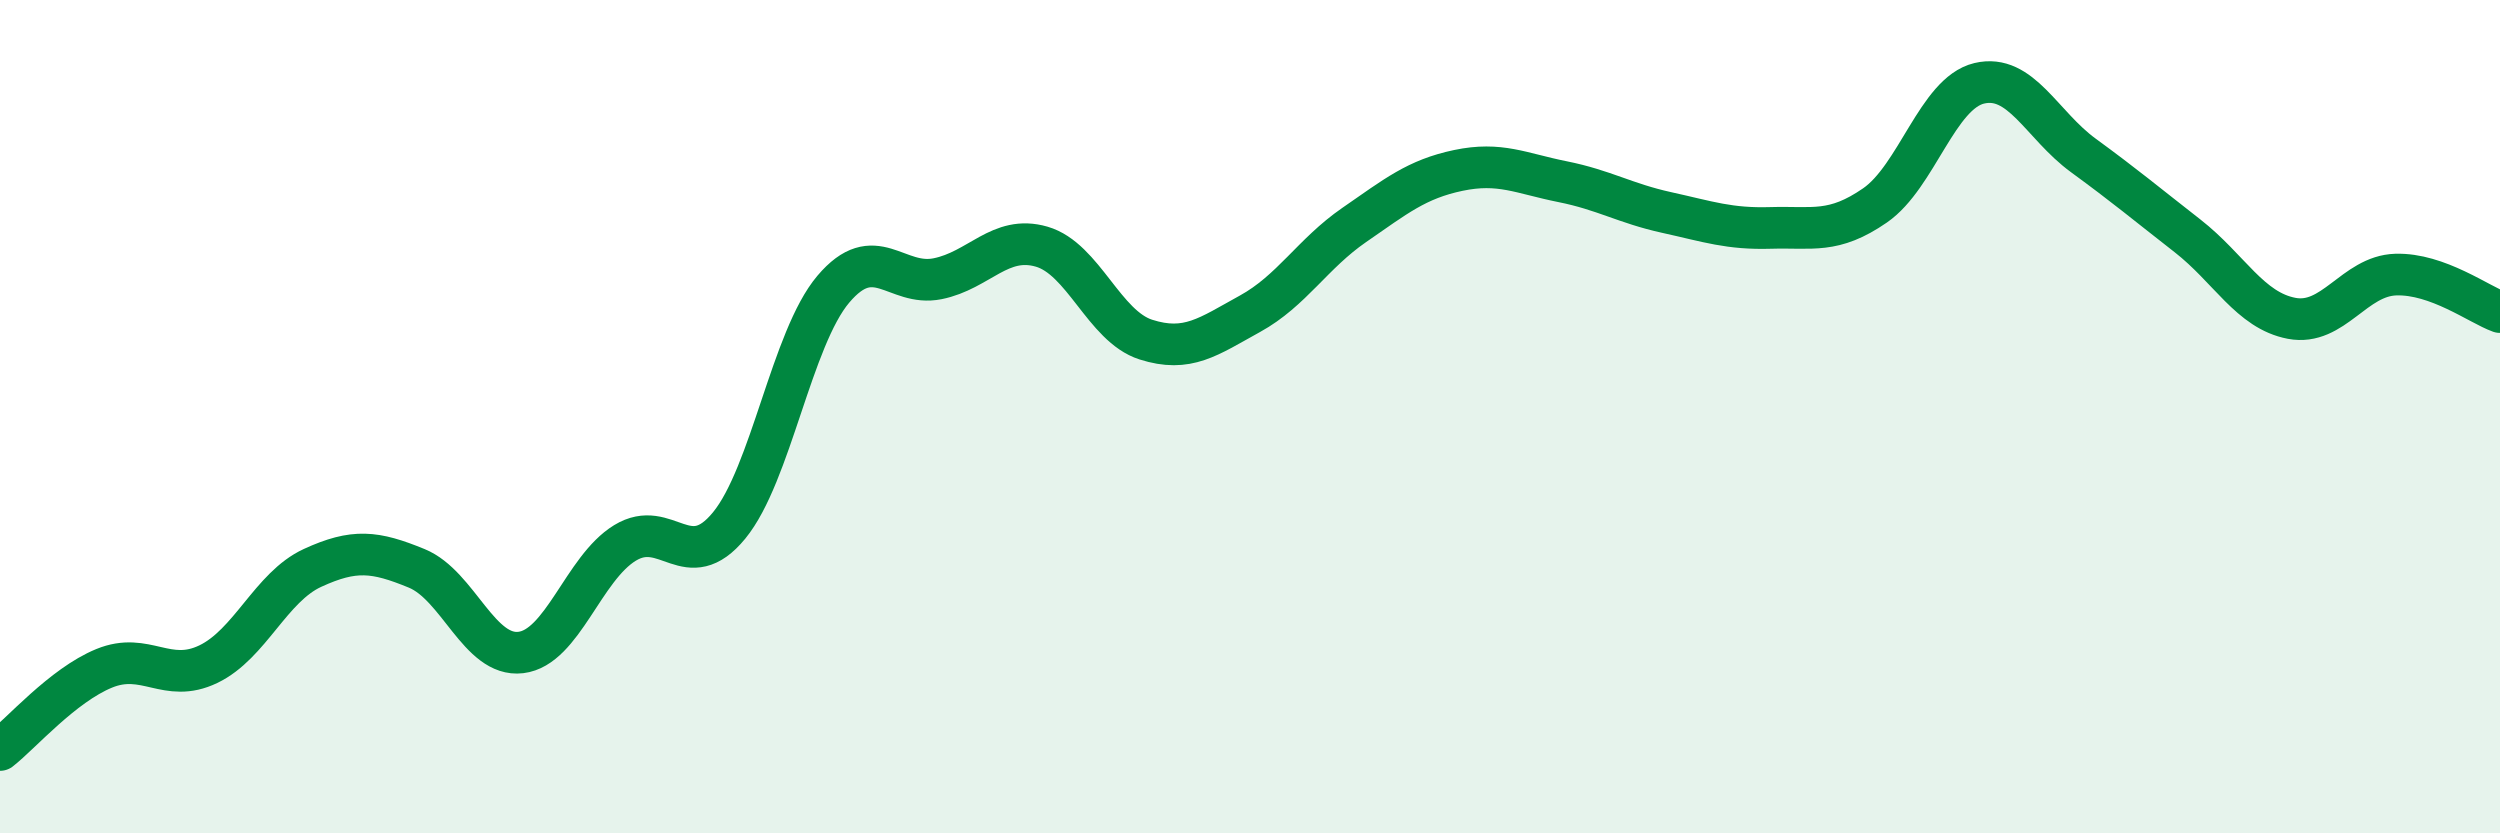 
    <svg width="60" height="20" viewBox="0 0 60 20" xmlns="http://www.w3.org/2000/svg">
      <path
        d="M 0,18 C 0.5,17.61 1.5,16.45 2.5,16.04 C 3.5,15.63 4,16.42 5,15.94 C 6,15.46 6.5,14.09 7.5,13.63 C 8.5,13.17 9,13.23 10,13.64 C 11,14.05 11.5,15.78 12.5,15.66 C 13.5,15.54 14,13.64 15,13.03 C 16,12.42 16.5,13.83 17.5,12.61 C 18.5,11.39 19,8.12 20,6.94 C 21,5.76 21.5,6.89 22.5,6.69 C 23.5,6.49 24,5.63 25,5.92 C 26,6.21 26.5,7.83 27.5,8.15 C 28.5,8.47 29,8.08 30,7.53 C 31,6.98 31.5,6.09 32.5,5.4 C 33.5,4.71 34,4.3 35,4.09 C 36,3.88 36.5,4.16 37.5,4.36 C 38.5,4.56 39,4.88 40,5.1 C 41,5.32 41.5,5.5 42.5,5.47 C 43.5,5.44 44,5.62 45,4.93 C 46,4.24 46.5,2.24 47.5,2 C 48.5,1.76 49,3 50,3.73 C 51,4.46 51.5,4.88 52.5,5.66 C 53.5,6.44 54,7.45 55,7.64 C 56,7.83 56.5,6.62 57.5,6.59 C 58.5,6.56 59.5,7.31 60,7.49L60 20L0 20Z"
        fill="#008740"
        opacity="0.1"
        stroke-linecap="round"
        stroke-linejoin="round"
      />
      <path
        d="M 0,18 C 0.5,17.61 1.5,16.45 2.5,16.04 C 3.5,15.63 4,16.42 5,15.94 C 6,15.46 6.5,14.09 7.5,13.63 C 8.5,13.17 9,13.23 10,13.64 C 11,14.05 11.5,15.78 12.5,15.66 C 13.5,15.54 14,13.64 15,13.03 C 16,12.42 16.5,13.83 17.5,12.61 C 18.5,11.39 19,8.12 20,6.94 C 21,5.76 21.5,6.89 22.5,6.69 C 23.5,6.49 24,5.63 25,5.92 C 26,6.21 26.5,7.83 27.5,8.15 C 28.5,8.47 29,8.08 30,7.53 C 31,6.98 31.5,6.09 32.5,5.4 C 33.5,4.71 34,4.3 35,4.09 C 36,3.88 36.5,4.16 37.5,4.36 C 38.5,4.56 39,4.88 40,5.1 C 41,5.32 41.5,5.5 42.5,5.47 C 43.5,5.44 44,5.62 45,4.93 C 46,4.24 46.5,2.24 47.5,2 C 48.5,1.76 49,3 50,3.73 C 51,4.46 51.5,4.88 52.5,5.66 C 53.5,6.44 54,7.45 55,7.64 C 56,7.83 56.5,6.62 57.5,6.59 C 58.5,6.56 59.5,7.31 60,7.49"
        stroke="#008740"
        stroke-width="1"
        fill="none"
        stroke-linecap="round"
        stroke-linejoin="round"
      />
    </svg>
  